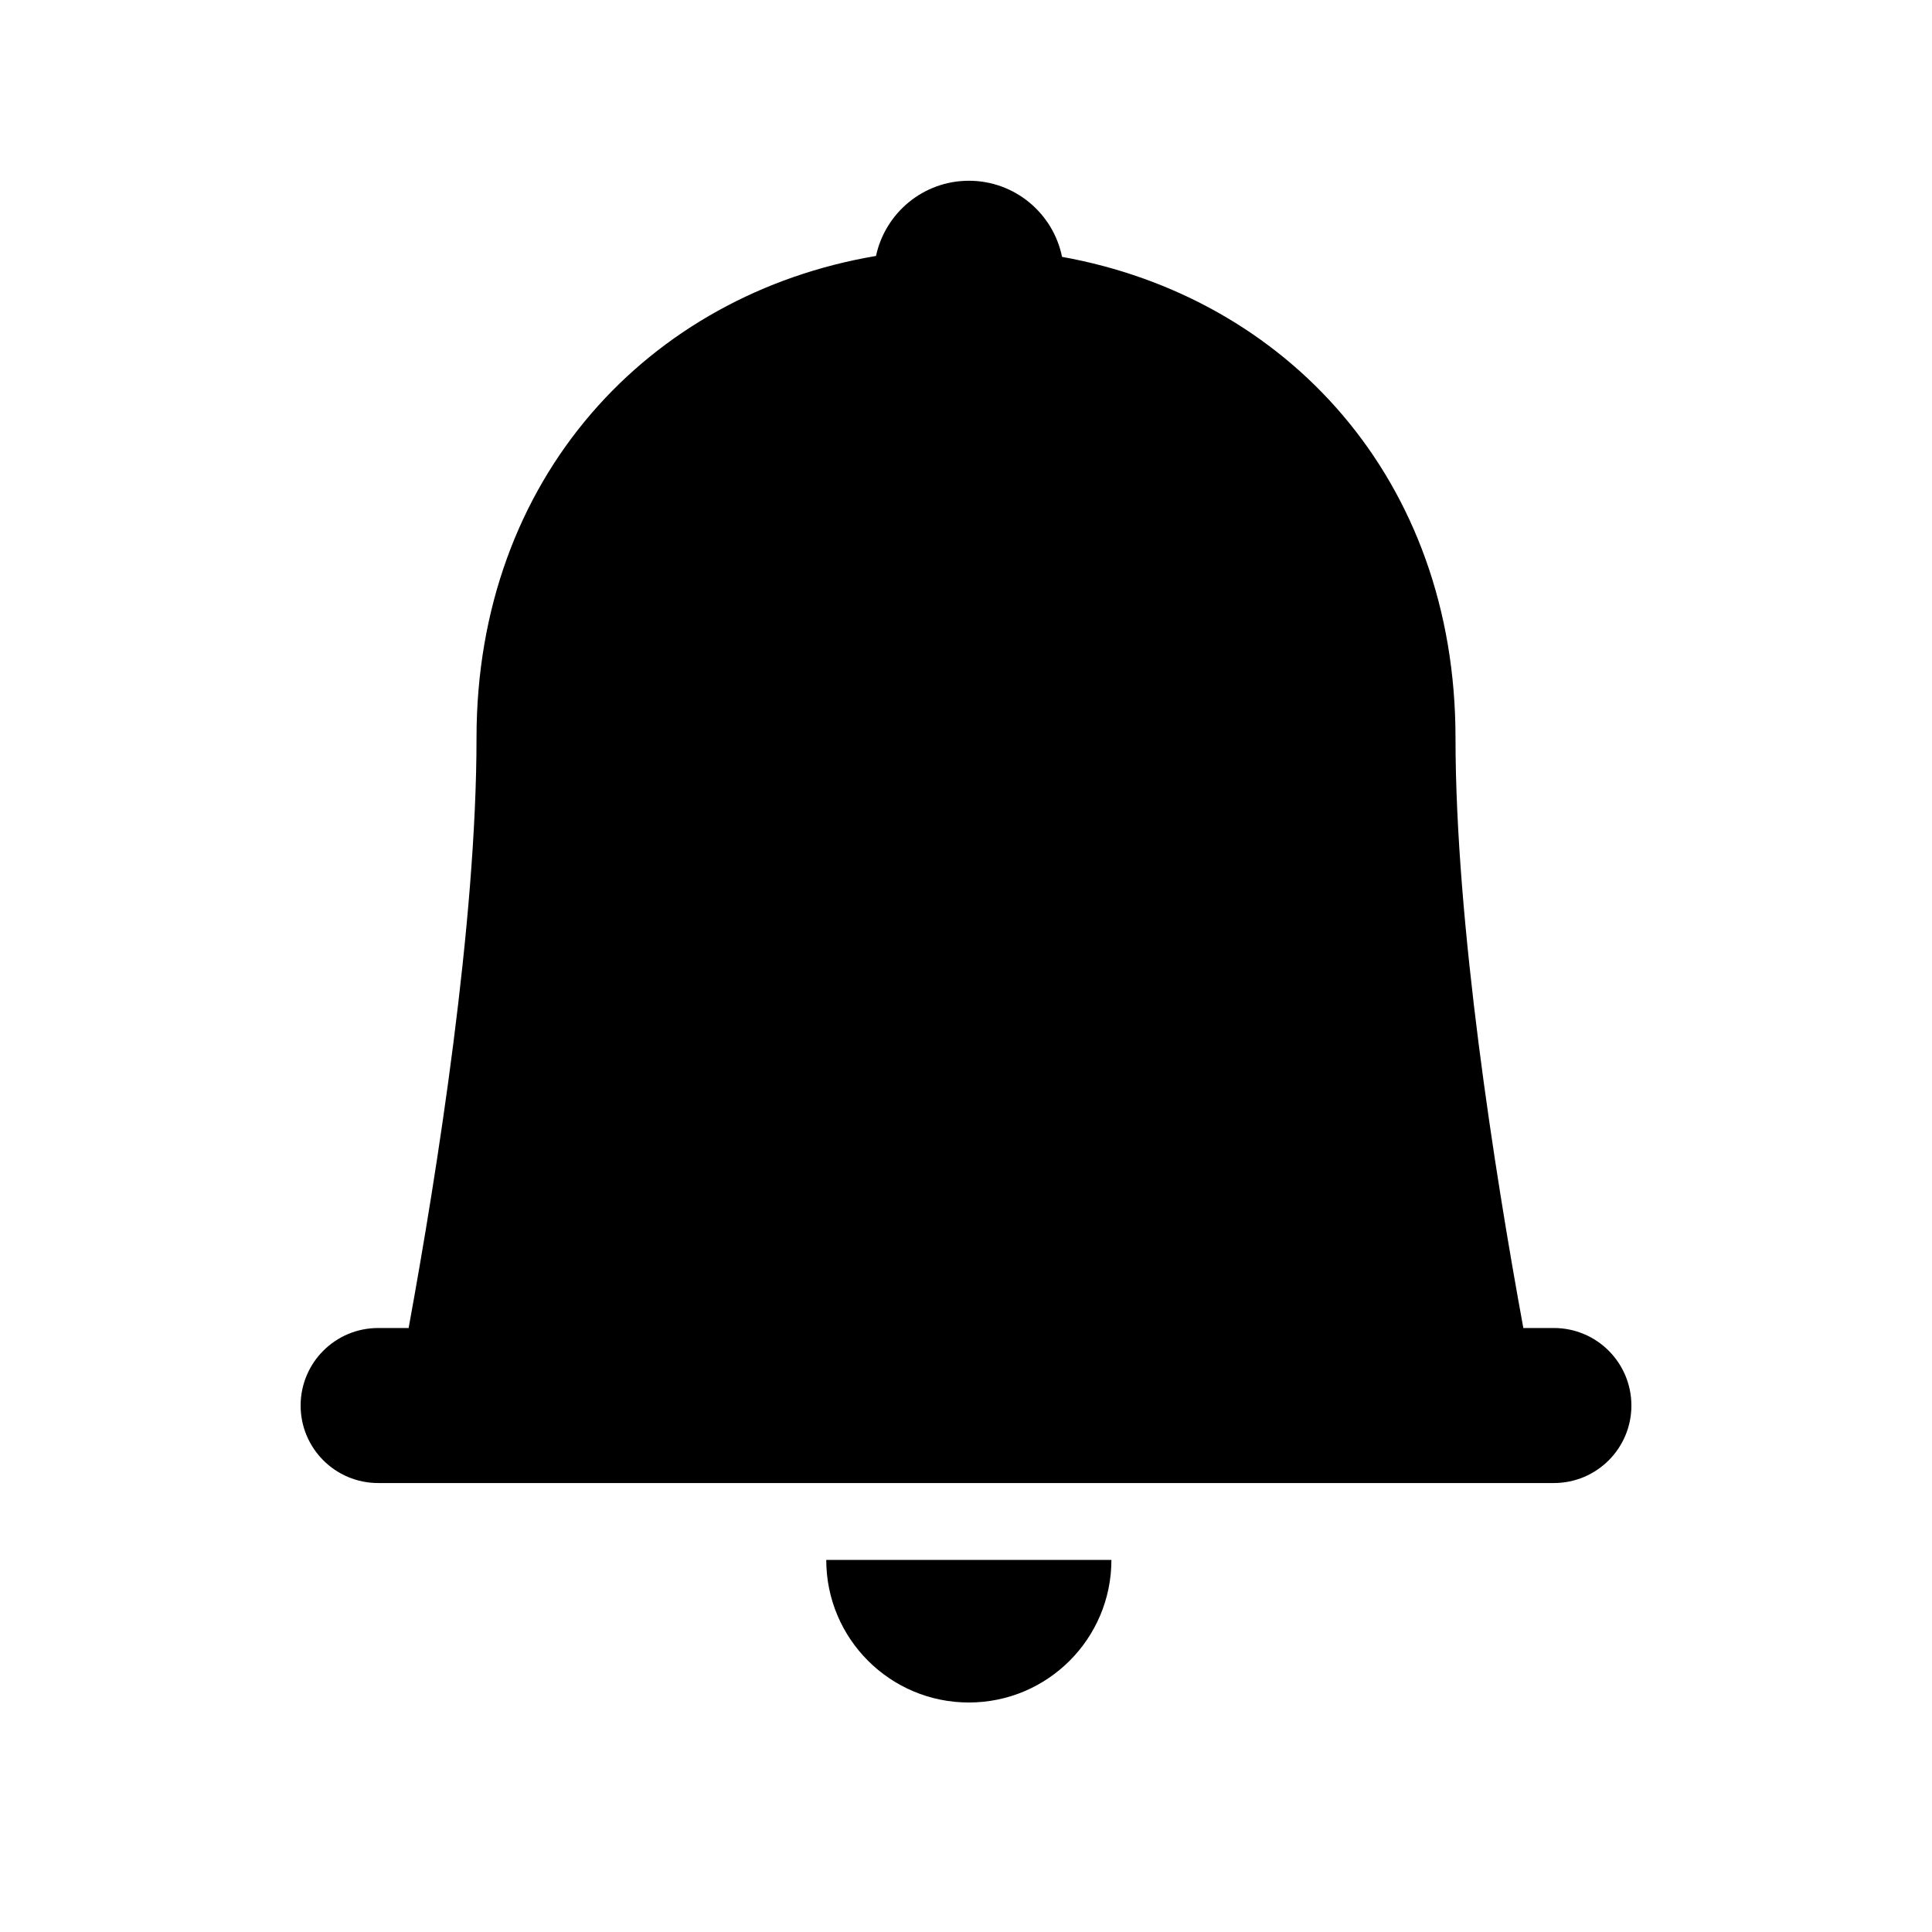 <?xml version="1.0" encoding="UTF-8"?>
<!-- Uploaded to: SVG Repo, www.svgrepo.com, Generator: SVG Repo Mixer Tools -->
<svg fill="#000000" width="800px" height="800px" version="1.1" viewBox="144 144 512 512" xmlns="http://www.w3.org/2000/svg">
 <g>
  <path d="m555.79 495.94h-8.09c-7.664-41.812-17.977-107.28-17.977-156.41 0-68.594-44.82-116.76-104.27-127.46-2.332-11.508-12.496-20.168-24.68-20.168-12.098 0-22.191 8.539-24.621 19.926-60.25 10.191-105.87 58.84-105.87 127.7 0 48.93-10.34 114.52-17.992 156.41h-8.082c-11.348 0-20.539 9.195-20.539 20.547 0 11.34 9.195 20.535 20.539 20.535h311.59c11.348 0 20.539-9.195 20.539-20.535 0-11.352-9.195-20.547-20.539-20.547z"/>
  <path d="m400.75 595.18c20.867 0 37.785-16.918 37.785-37.785h-75.57c0 20.867 16.922 37.785 37.785 37.785z"/>
 </g>
</svg>